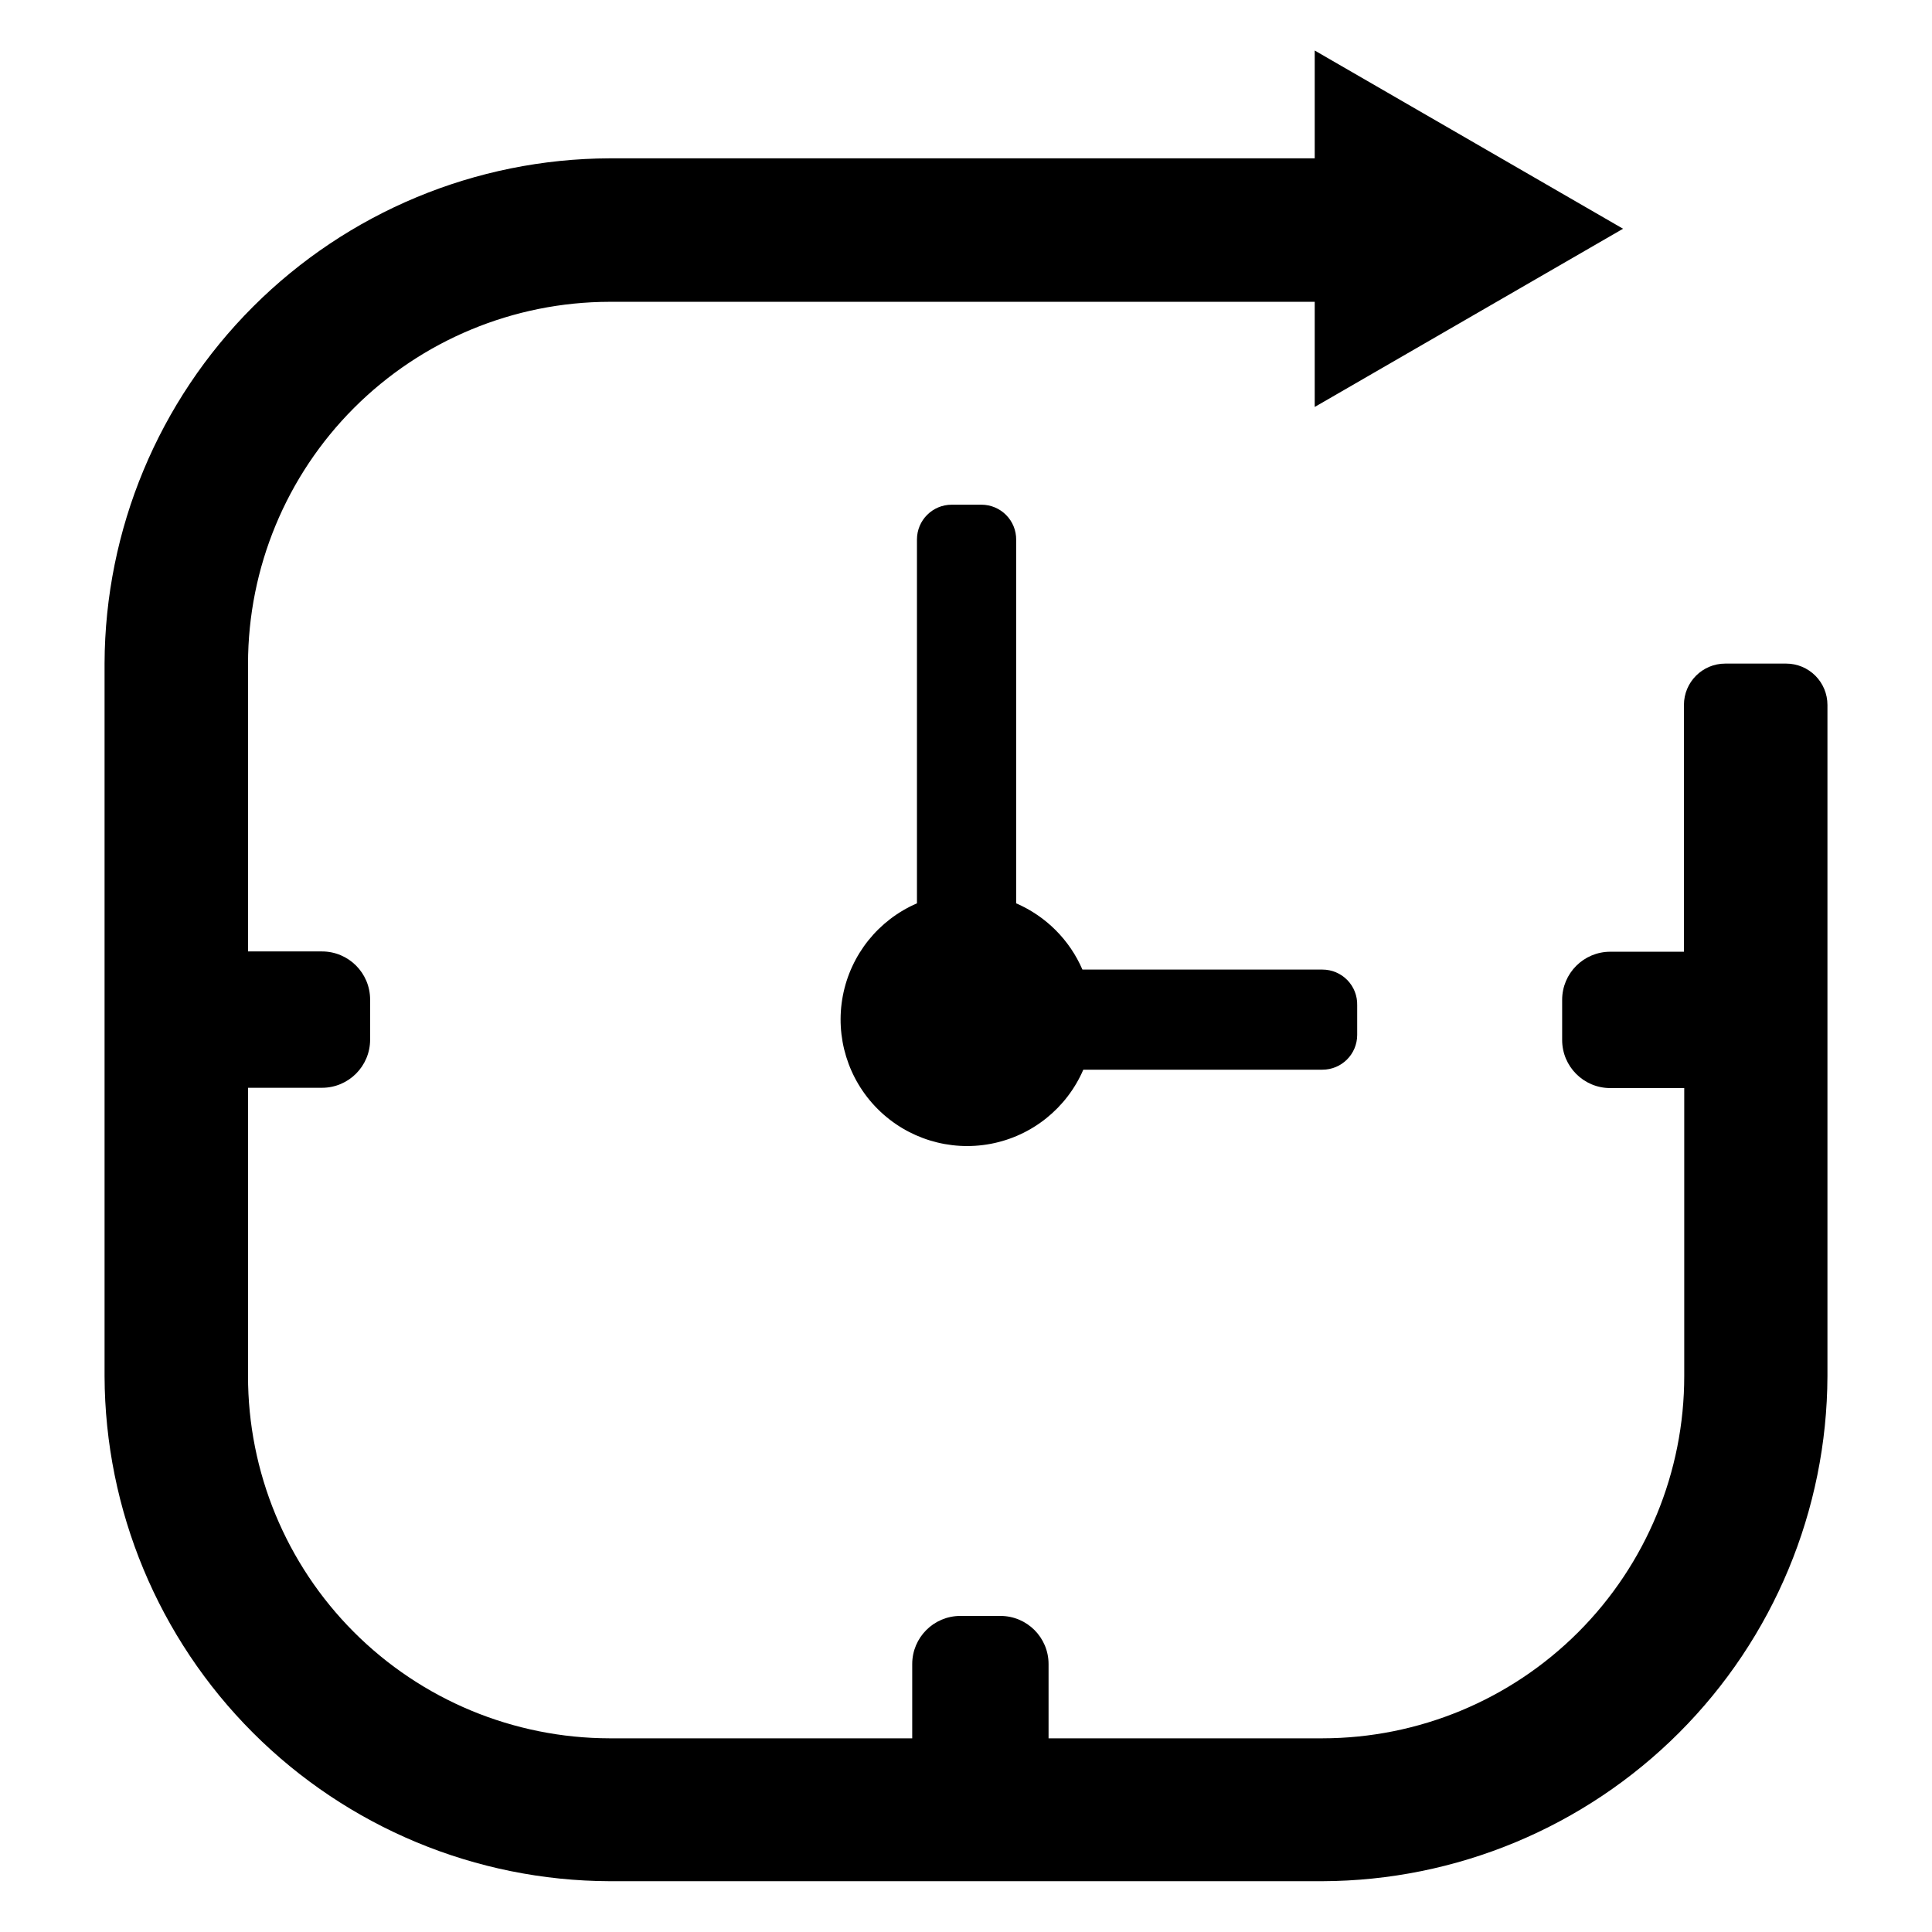 <?xml version="1.0" encoding="UTF-8"?>
<!-- Uploaded to: ICON Repo, www.svgrepo.com, Generator: ICON Repo Mixer Tools -->
<svg fill="#000000" width="800px" height="800px" version="1.1" viewBox="144 144 512 512" xmlns="http://www.w3.org/2000/svg">
 <g>
  <path d="m404.09 277.75h-7.875c-5.086 0-9.211 4.125-9.211 9.211v96.43c-10.199 4.406-17.555 13.578-19.641 24.492-2.086 10.914 1.371 22.152 9.227 30.008s19.094 11.312 30.008 9.227c10.914-2.086 20.086-9.441 24.492-19.641h63.367c5.09 0 9.211-4.125 9.211-9.211v-7.871c0.066-2.484-0.879-4.887-2.613-6.668-1.734-1.777-4.113-2.781-6.598-2.781h-63.605c-3.402-7.871-9.68-14.148-17.555-17.555v-96.352c0.023-2.457-0.938-4.82-2.668-6.562-1.73-1.746-4.086-2.727-6.539-2.727z"/>
  <path d="m617.34 319.86h-16.137c-6.043 0-10.941 4.902-10.941 10.945v65.418l-19.523-0.004c-7.043 0-12.754 5.711-12.754 12.754v10.629c0 7.043 5.711 12.75 12.754 12.75h19.602v76.281c0.02 25.449-10.07 49.867-28.051 67.875-17.98 18.012-42.379 28.141-67.832 28.164h-72.578v-19.68c0-7.043-5.711-12.754-12.754-12.754h-10.625c-7.043 0-12.754 5.711-12.754 12.754v19.68h-80.215c-25.438-0.043-49.816-10.184-67.781-28.191-17.965-18.008-28.043-42.41-28.023-67.848v-76.359h19.602c7.043 0 12.754-5.711 12.754-12.754v-10.625c0-7.043-5.711-12.754-12.754-12.754h-19.602v-76.281c0.023-25.406 10.121-49.77 28.078-67.746 17.961-17.973 42.316-28.09 67.727-28.133h186.88v27.867l81.711-47.23-81.711-47.23v28.57h-186.88c-35.453 0.125-69.422 14.266-94.492 39.336-25.07 25.07-39.207 59.035-39.332 94.488v188.93c0.125 35.453 14.262 69.422 39.332 94.492 25.07 25.07 59.039 39.207 94.492 39.332h188.93c35.457-0.125 69.422-14.262 94.492-39.332s39.211-59.039 39.336-94.492v-177.91c0-2.902-1.156-5.688-3.207-7.738-2.051-2.051-4.836-3.207-7.738-3.207z"/>
 </g>
</svg>
